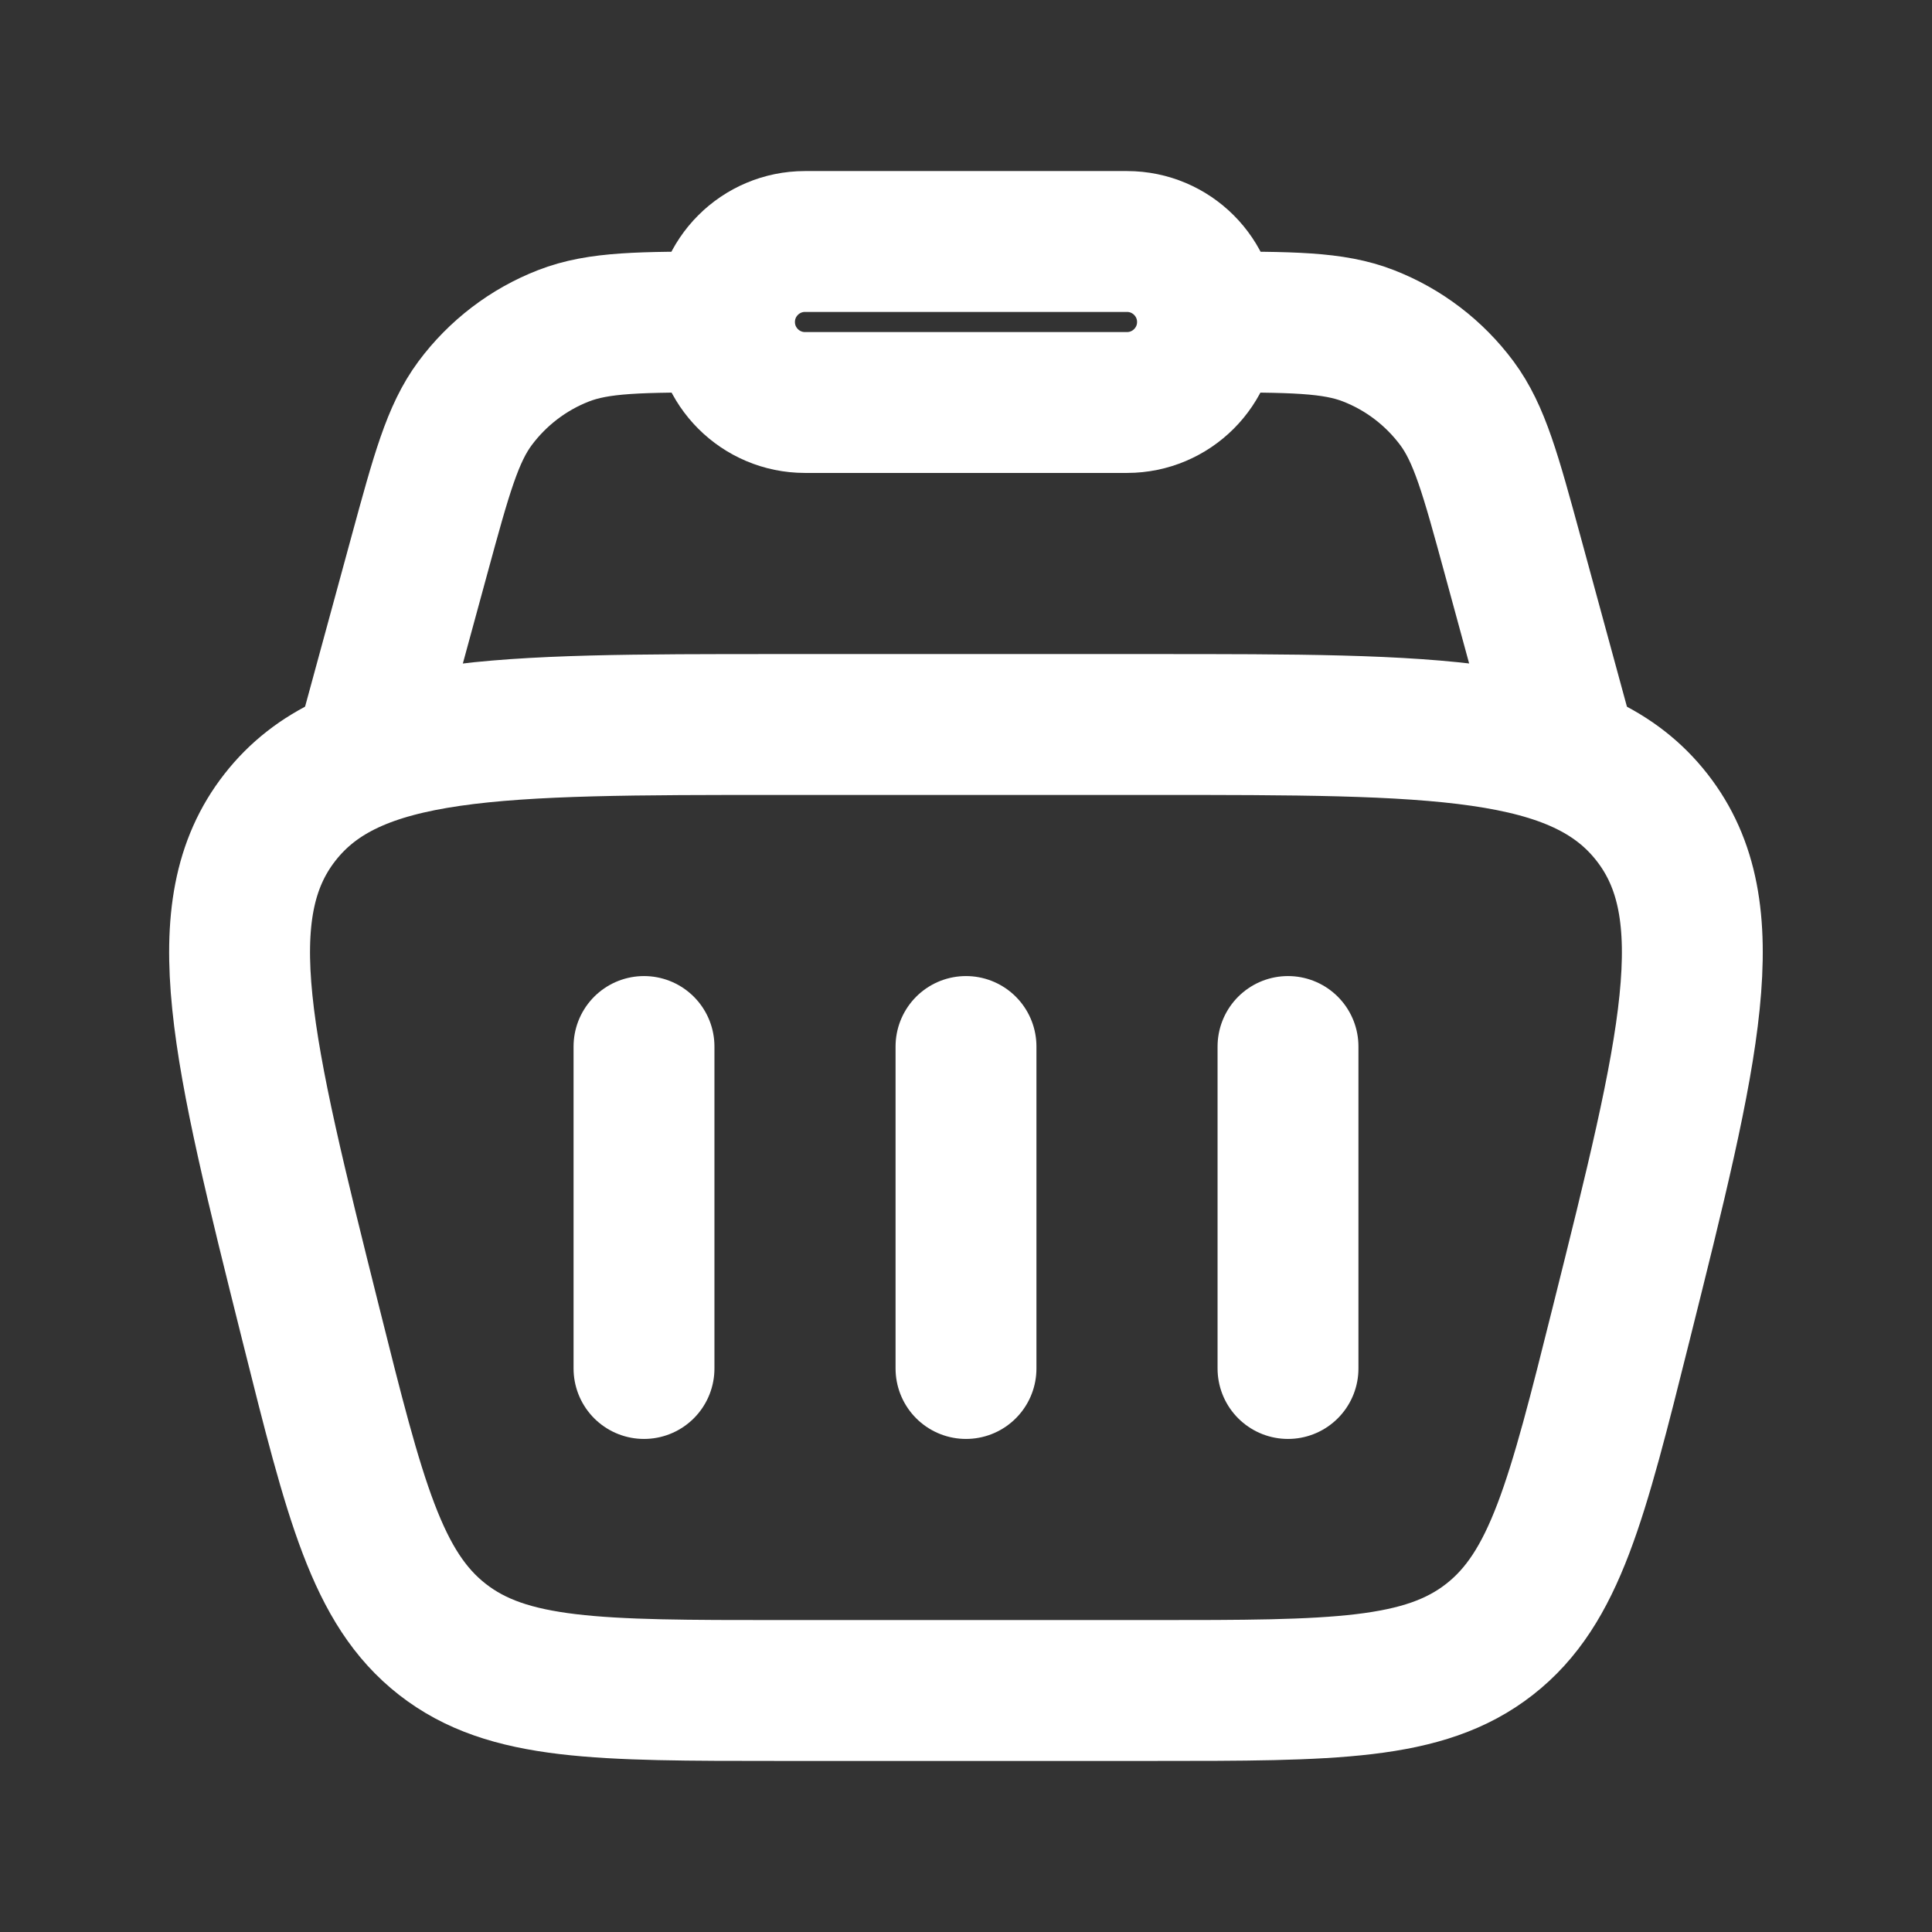 <svg width="24" height="24" viewBox="0 0 24 24" fill="none" xmlns="http://www.w3.org/2000/svg">
<rect x="0" y="0" width="24" height="24" fill="#333333" stroke="none"/>
<path d="M3.863 16.455C3.005 13.023 2.576 11.307 3.477 10.154C4.378 9 6.147 9 9.684 9H14.315C17.852 9 19.621 9 20.522 10.154C21.423 11.307 20.994 13.023 20.136 16.455C19.59 18.638 19.317 19.729 18.503 20.365C17.69 21 16.565 21 14.315 21H9.684C7.434 21 6.309 21 5.496 20.365C4.682 19.729 4.409 18.638 3.863 16.455Z" stroke="white" stroke-width="1.75"/>
<path d="M19.5 9.5L18.79 6.895C18.516 5.89 18.379 5.388 18.098 5.009C17.818 4.633 17.438 4.342 17.001 4.172C16.562 4 16.041 4 15 4M4.5 9.5L5.21 6.895C5.484 5.89 5.621 5.388 5.902 5.009C6.182 4.633 6.562 4.342 6.999 4.172C7.438 4 7.959 4 9 4" stroke="white" stroke-width="1.75"/>
<path d="M9 4C9 3.448 9.448 3 10 3H14C14.552 3 15 3.448 15 4C15 4.552 14.552 5 14 5H10C9.448 5 9 4.552 9 4Z" stroke="white" stroke-width="1.75"/>
<path d="M8 13V17" stroke="white" stroke-width="1.75" stroke-linecap="round" stroke-linejoin="round"/>
<path d="M16 13V17" stroke="white" stroke-width="1.75" stroke-linecap="round" stroke-linejoin="round"/>
<path d="M12 13V17" stroke="white" stroke-width="1.75" stroke-linecap="round" stroke-linejoin="round"/>
</svg>
